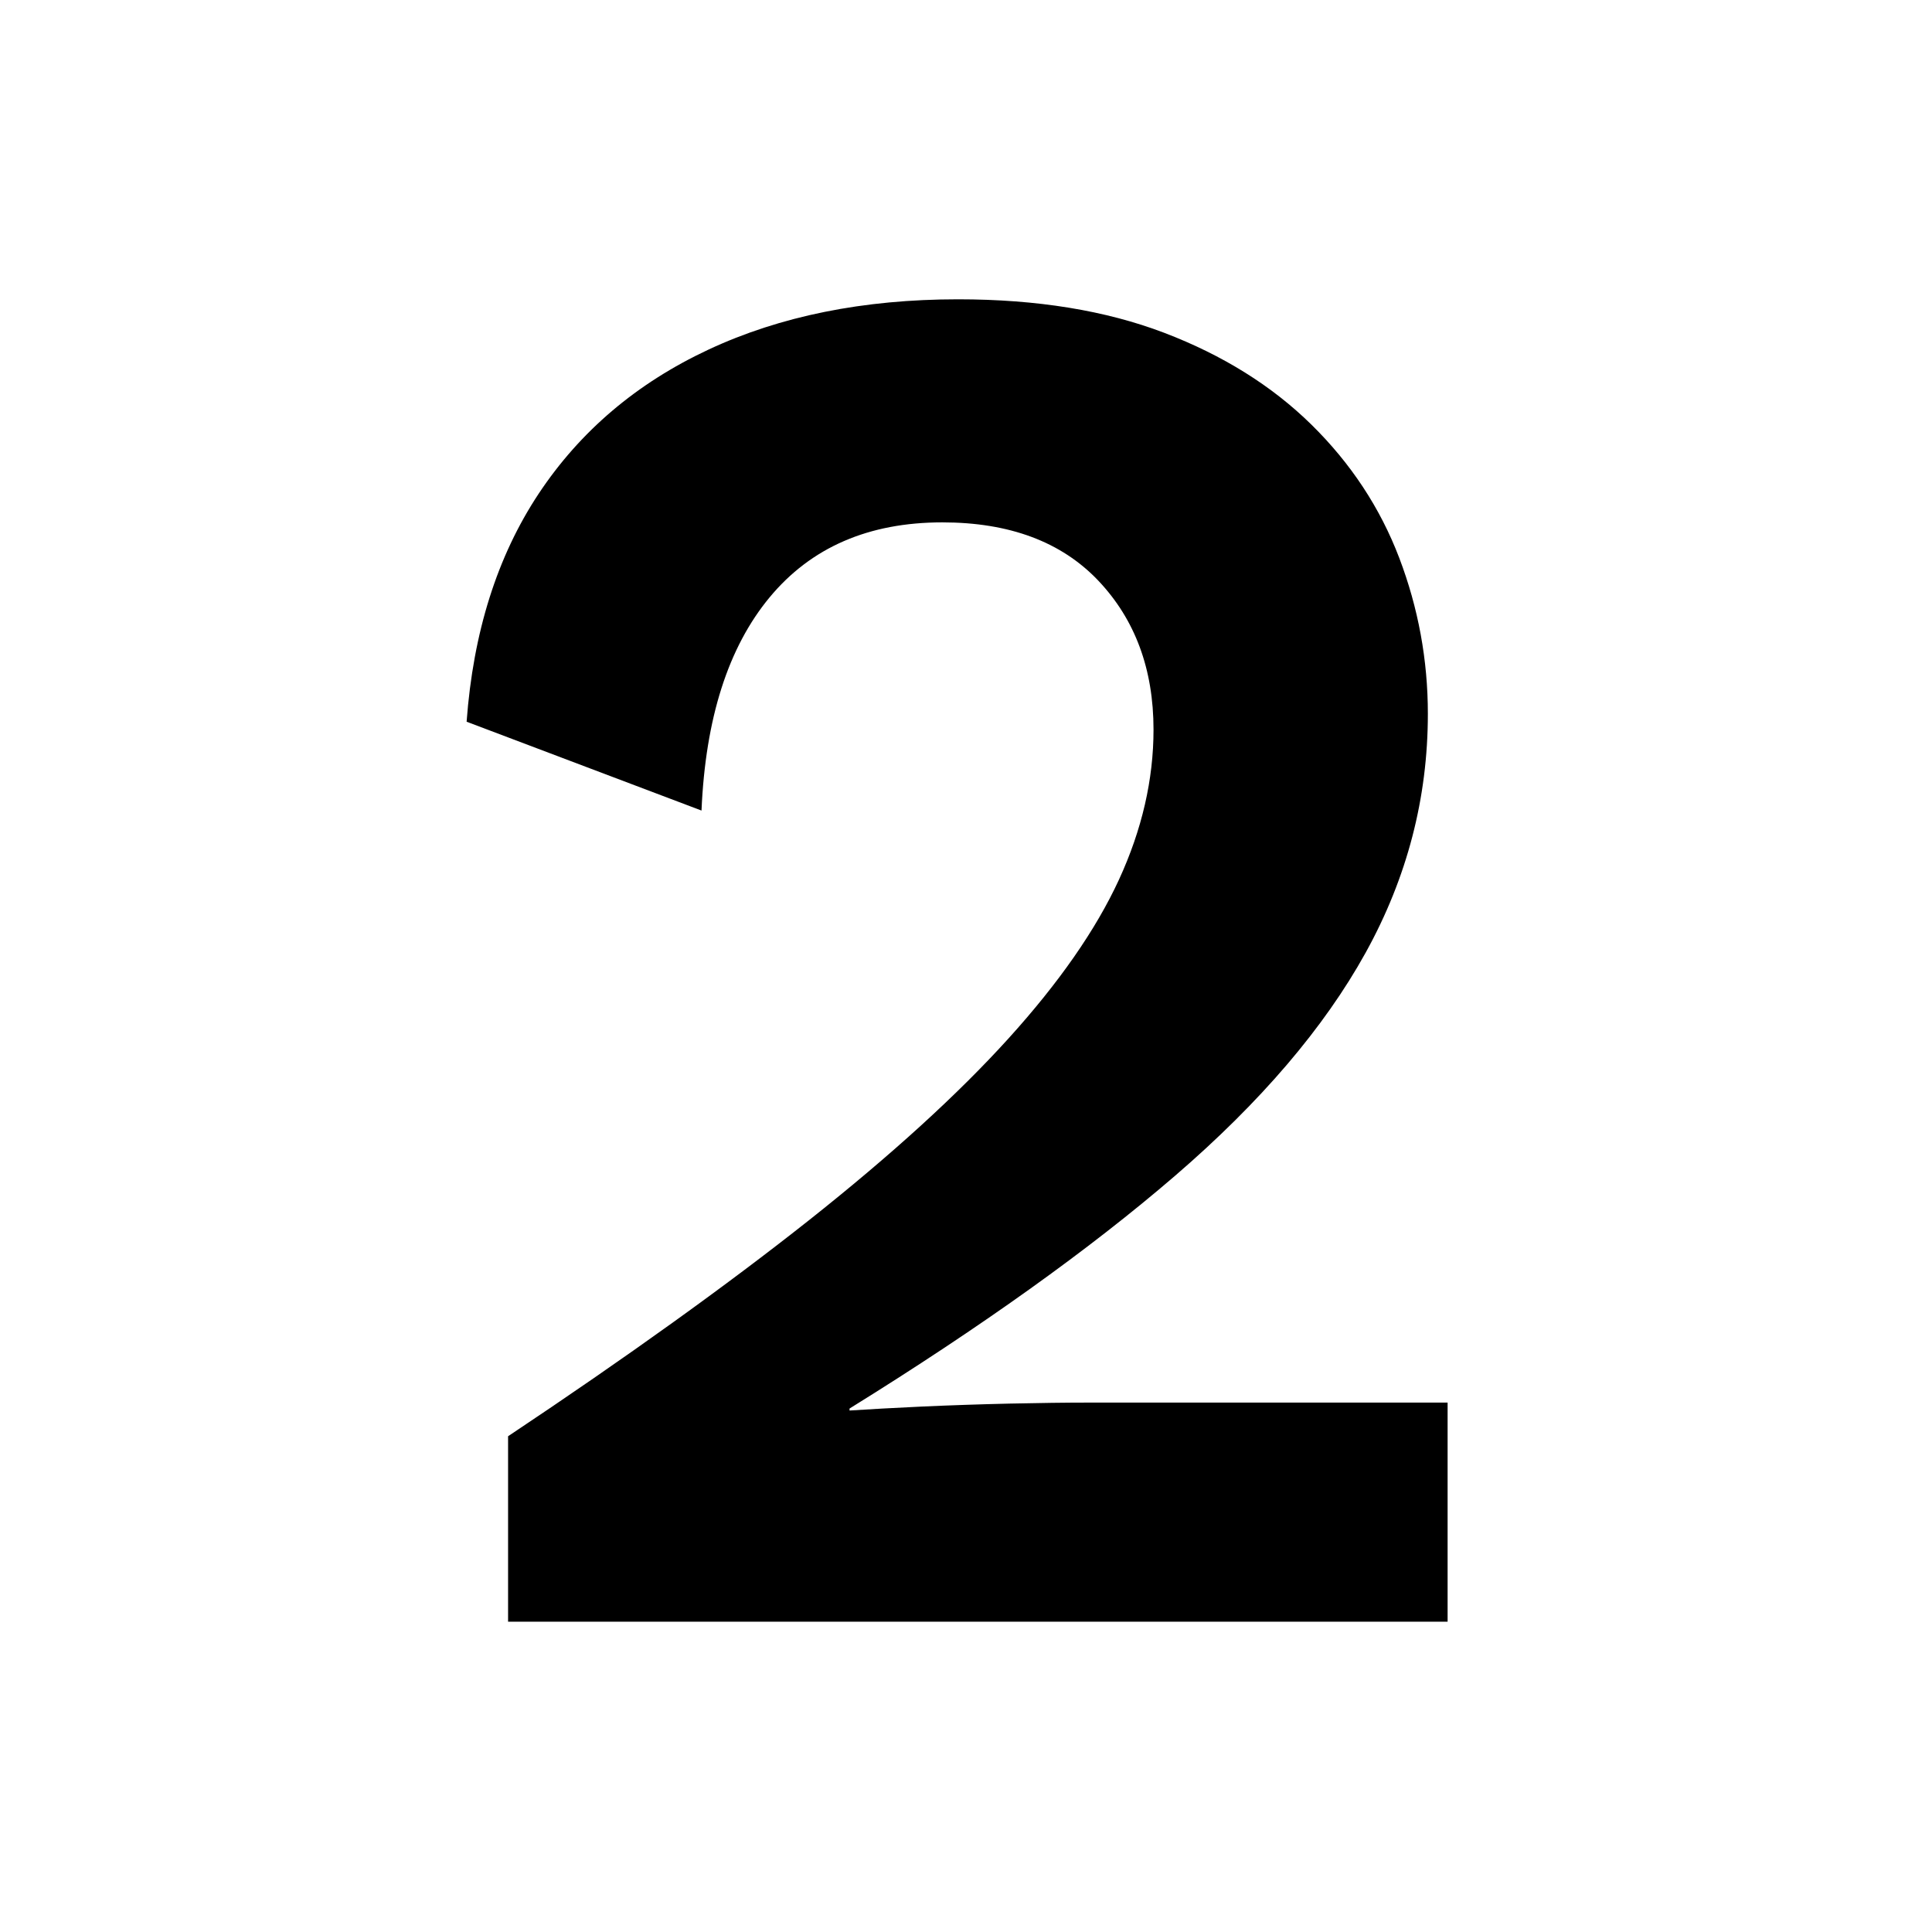 <svg xmlns="http://www.w3.org/2000/svg" id="uuid-8594e881-46be-4ae9-8b5f-9be24934c06f" data-name="Calque 1" viewBox="0 0 500 500"><path d="M131.49,419.72v-48.02c30.65-20.43,56.61-39.08,77.9-55.93,21.28-16.86,38.48-32.52,51.59-47,13.11-14.47,22.64-28.17,28.61-41.12,5.95-12.94,8.94-25.88,8.94-38.82,0-15.66-4.77-28.52-14.3-38.57-9.54-10.04-22.99-15.07-40.36-15.07-19.08,0-33.97,6.47-44.7,19.41-10.73,12.95-16.6,31.34-17.62,55.17l-60.79-22.99c1.7-23.15,7.92-42.82,18.64-59,10.73-16.17,25.37-28.61,43.93-37.29,18.56-8.68,40.1-13.03,64.62-13.03,20.43,0,38.22,2.9,53.38,8.68,15.15,5.79,27.84,13.71,38.06,23.75,10.22,10.05,17.79,21.54,22.73,34.48,4.93,12.95,7.41,26.4,7.41,40.35,0,21.8-5.36,42.4-16.09,61.81s-27.16,38.66-49.29,57.72c-22.14,19.08-50.24,39.17-84.29,60.28v.51c5.11-.33,11.32-.68,18.65-1.02,7.32-.33,14.89-.59,22.73-.77,7.83-.17,14.64-.26,20.43-.26h92.97v56.7h-243.15Z"></path></svg>
